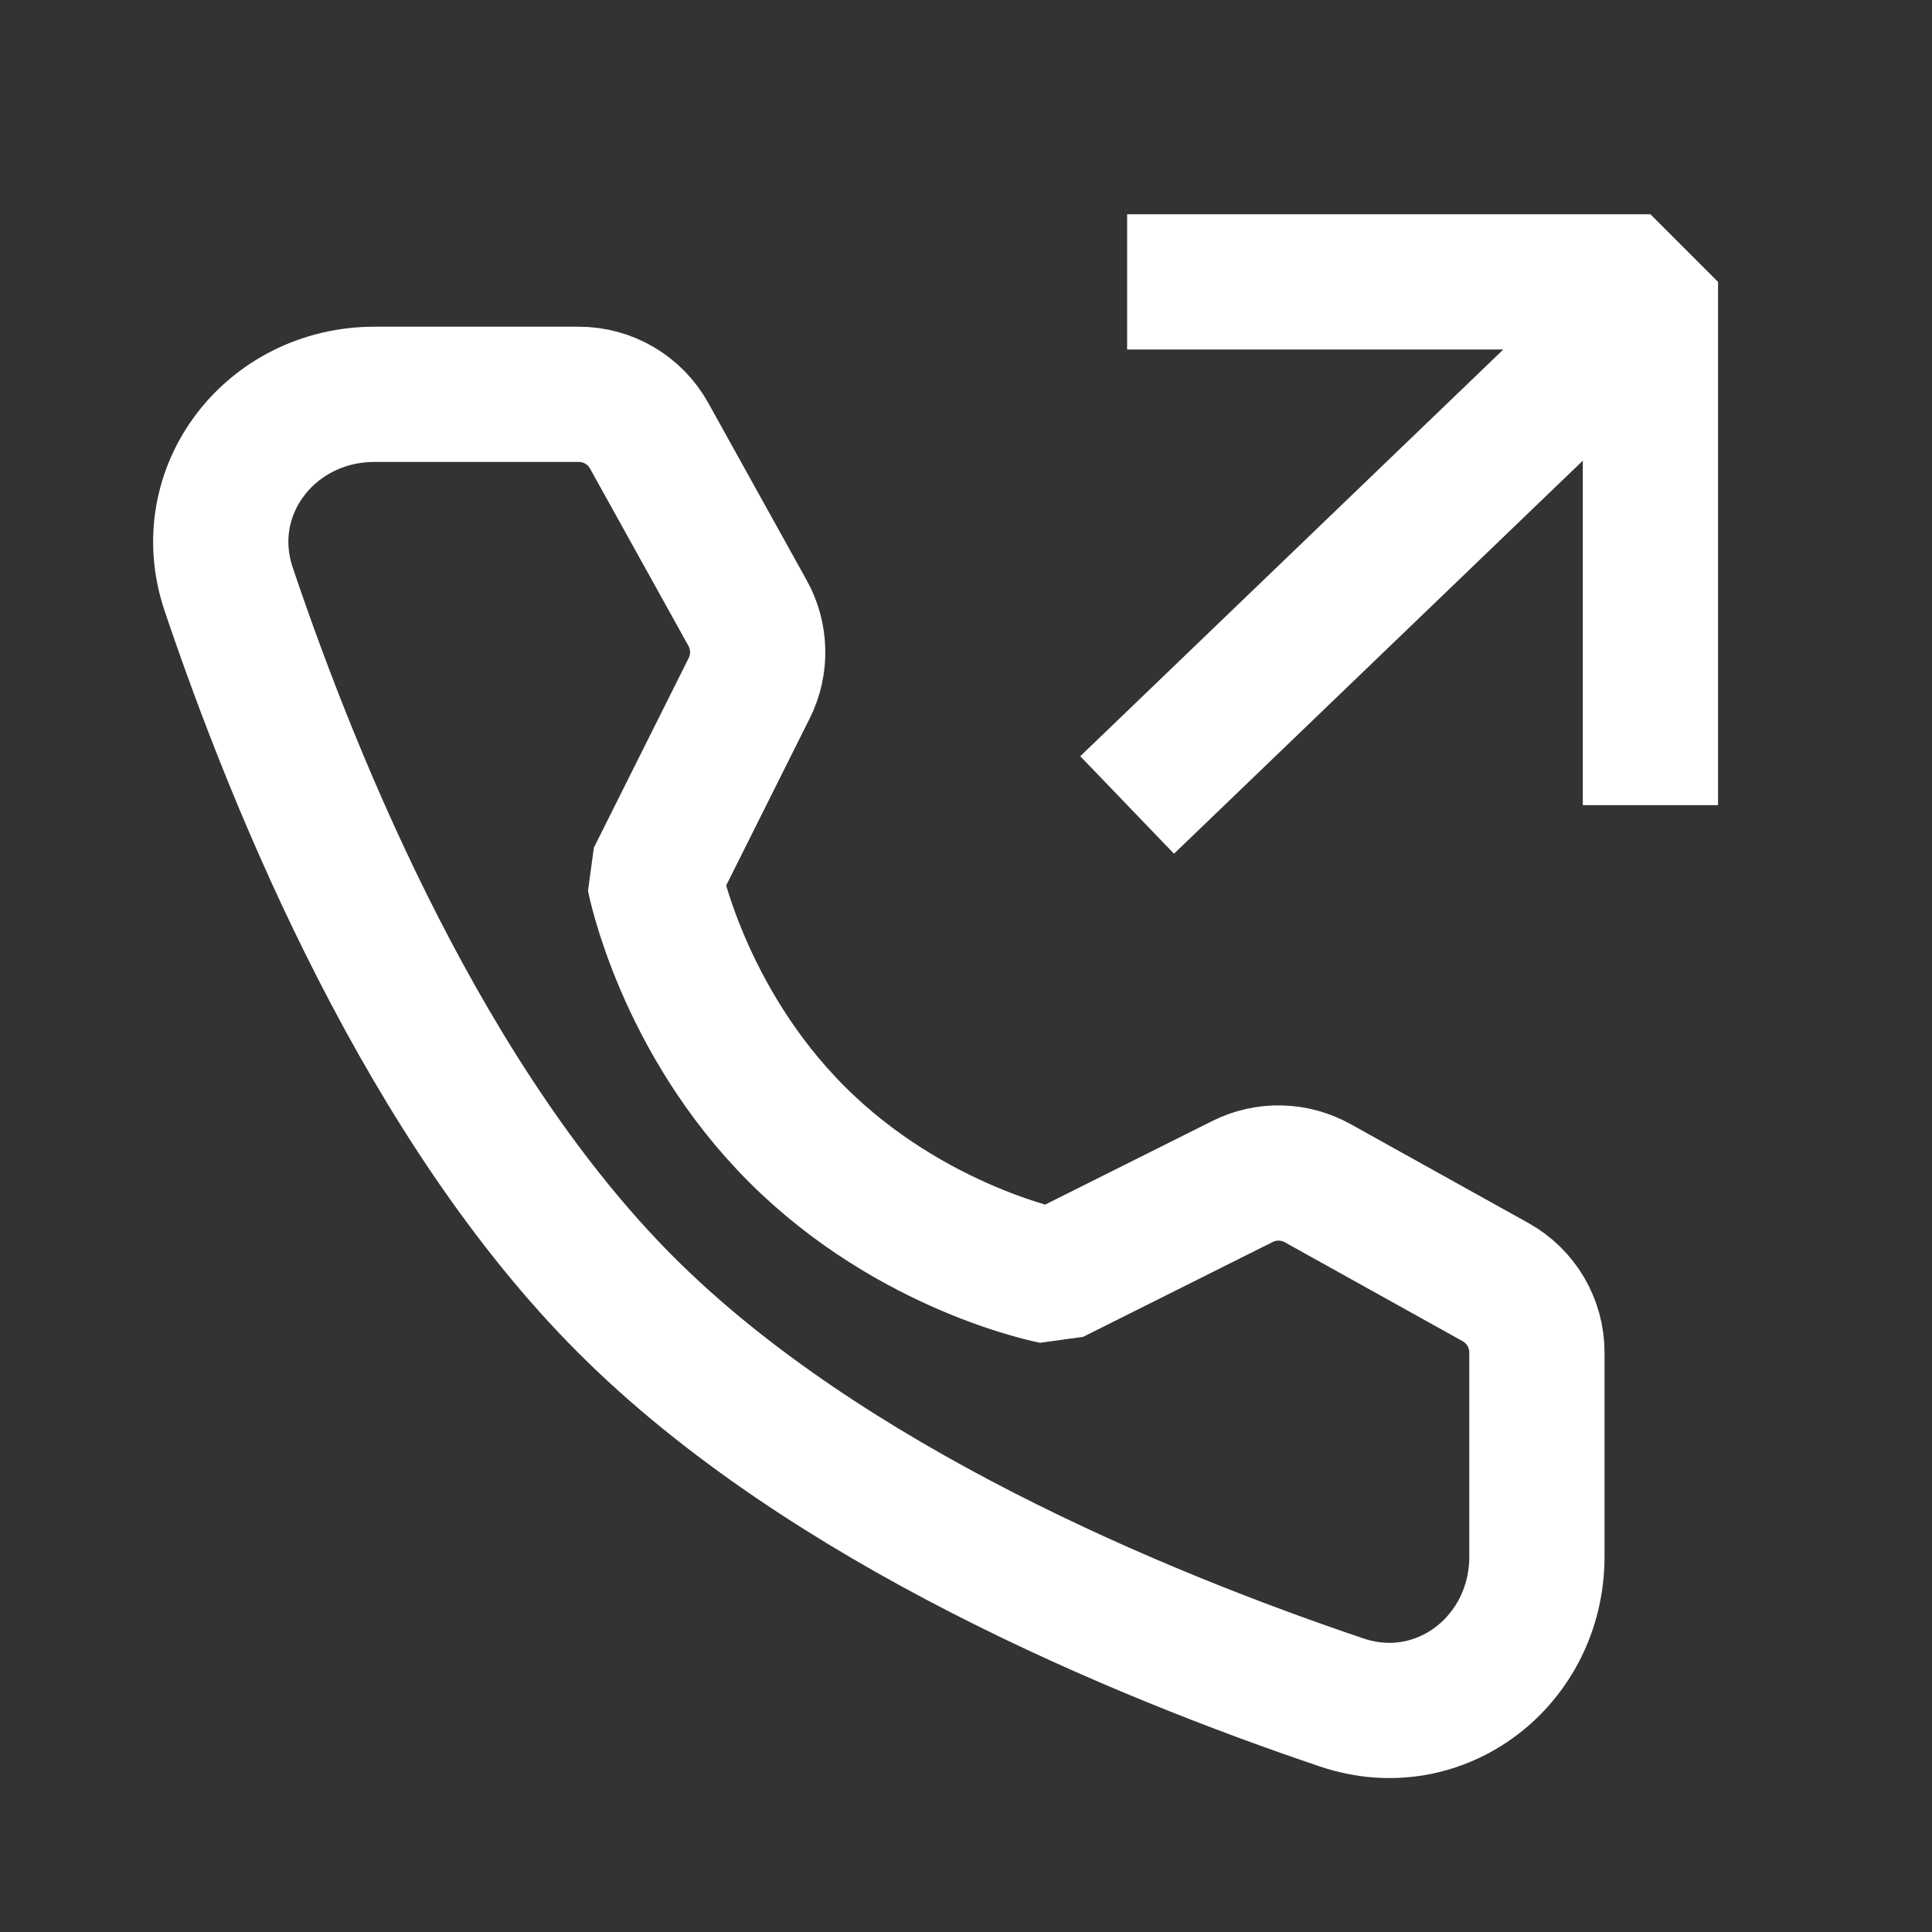 <svg xmlns="http://www.w3.org/2000/svg" width="20" height="20" viewBox="0 0 20 20" fill="none">
<rect x="0" y="0" width="20" height="20" fill="#333333" stroke="none"/>
<path d="M11.668 8.333L17.085 3.125" stroke="white" stroke-width="1.4" stroke-linejoin="bevel"/>
<path d="M11.668 2.918H17.085V8.335" stroke="white" stroke-width="1.4" stroke-linejoin="bevel"/>
<path d="M5.991 4.082C6.294 4.082 6.573 4.246 6.72 4.511L7.739 6.347C7.872 6.587 7.879 6.878 7.756 7.124L6.774 9.088C6.774 9.088 7.058 10.551 8.249 11.742C9.44 12.933 10.899 13.213 10.899 13.213L12.862 12.231C13.108 12.108 13.399 12.114 13.64 12.248L15.481 13.272C15.746 13.419 15.91 13.698 15.91 14V16.114C15.91 17.191 14.91 17.968 13.89 17.624C11.795 16.917 8.543 15.571 6.482 13.51C4.42 11.449 3.075 8.197 2.368 6.102C2.023 5.082 2.801 4.082 3.877 4.082H5.991Z" stroke="white" stroke-width="1.4" stroke-linejoin="bevel"/>
</svg>